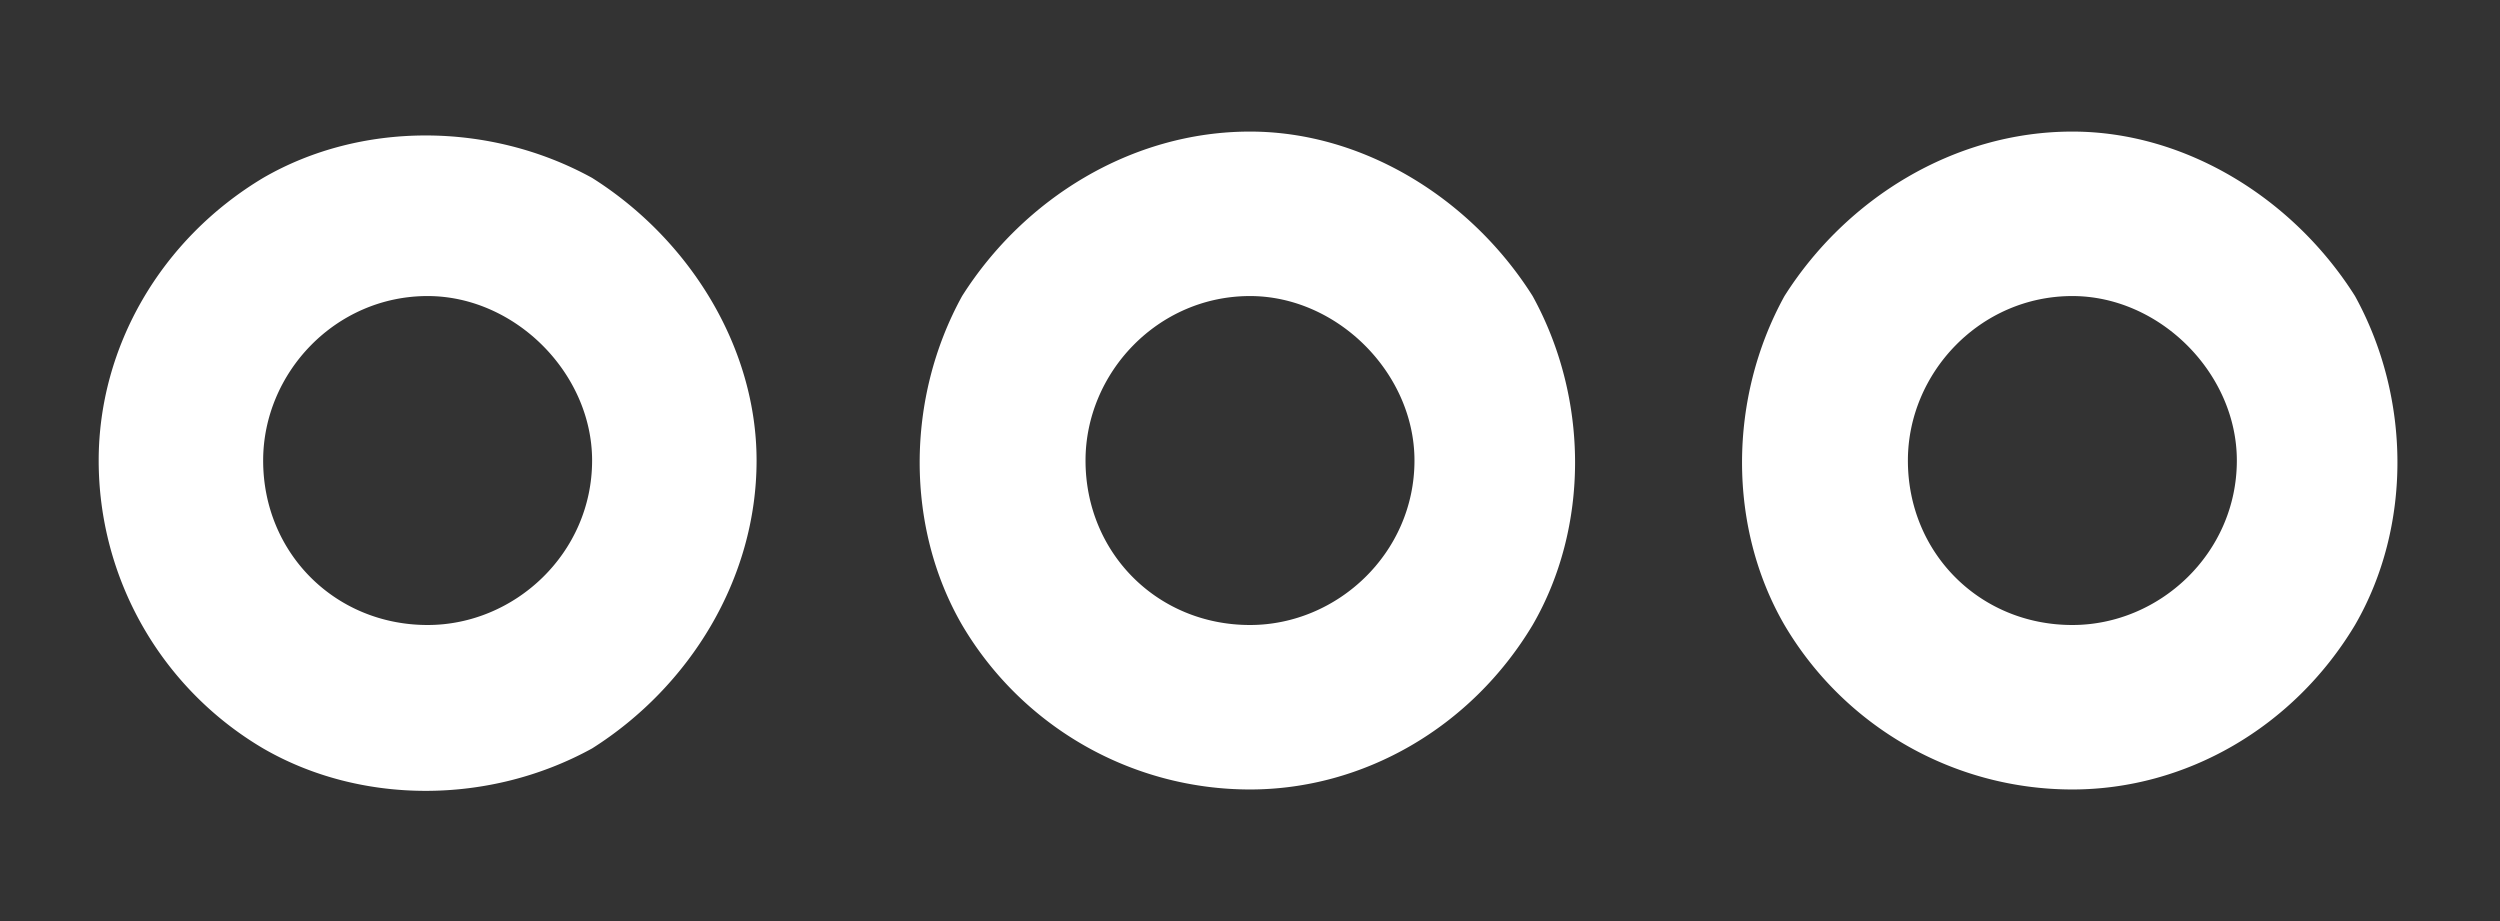 <svg width="19" height="7" fill="none" xmlns="http://www.w3.org/2000/svg">
    <rect width="100%" height="100%" fill="#333333" stroke="none"/>
    <path d="M15.75 4.75c.664 0 1.25-.547 1.25-1.25 0-.664-.586-1.25-1.25-1.25-.703 0-1.25.586-1.25 1.25 0 .703.547 1.25 1.25 1.25Zm0-3.75c.86 0 1.68.508 2.148 1.25.43.781.43 1.758 0 2.5C17.43 5.531 16.61 6 15.75 6a2.54 2.54 0 0 1-2.188-1.25c-.43-.742-.43-1.719 0-2.5.47-.742 1.29-1.25 2.188-1.25ZM9.5 4.75c.664 0 1.25-.547 1.25-1.25 0-.664-.586-1.25-1.25-1.25-.703 0-1.25.586-1.25 1.25 0 .703.547 1.25 1.25 1.25ZM9.5 1c.86 0 1.68.508 2.148 1.25.43.781.43 1.758 0 2.5C11.18 5.531 10.36 6 9.5 6a2.54 2.54 0 0 1-2.188-1.25c-.43-.742-.43-1.719 0-2.5C7.782 1.508 8.602 1 9.5 1Zm-5 2.5c0-.664-.586-1.25-1.25-1.25C2.547 2.25 2 2.836 2 3.5c0 .703.547 1.25 1.25 1.25.664 0 1.25-.547 1.25-1.25Zm-3.75 0c0-.86.469-1.68 1.25-2.148.742-.43 1.719-.43 2.5 0C5.242 1.82 5.75 2.64 5.75 3.5c0 .898-.508 1.719-1.25 2.188-.781.43-1.758.43-2.5 0A2.54 2.54 0 0 1 .75 3.5Z" fill="#fff"/>
</svg>
